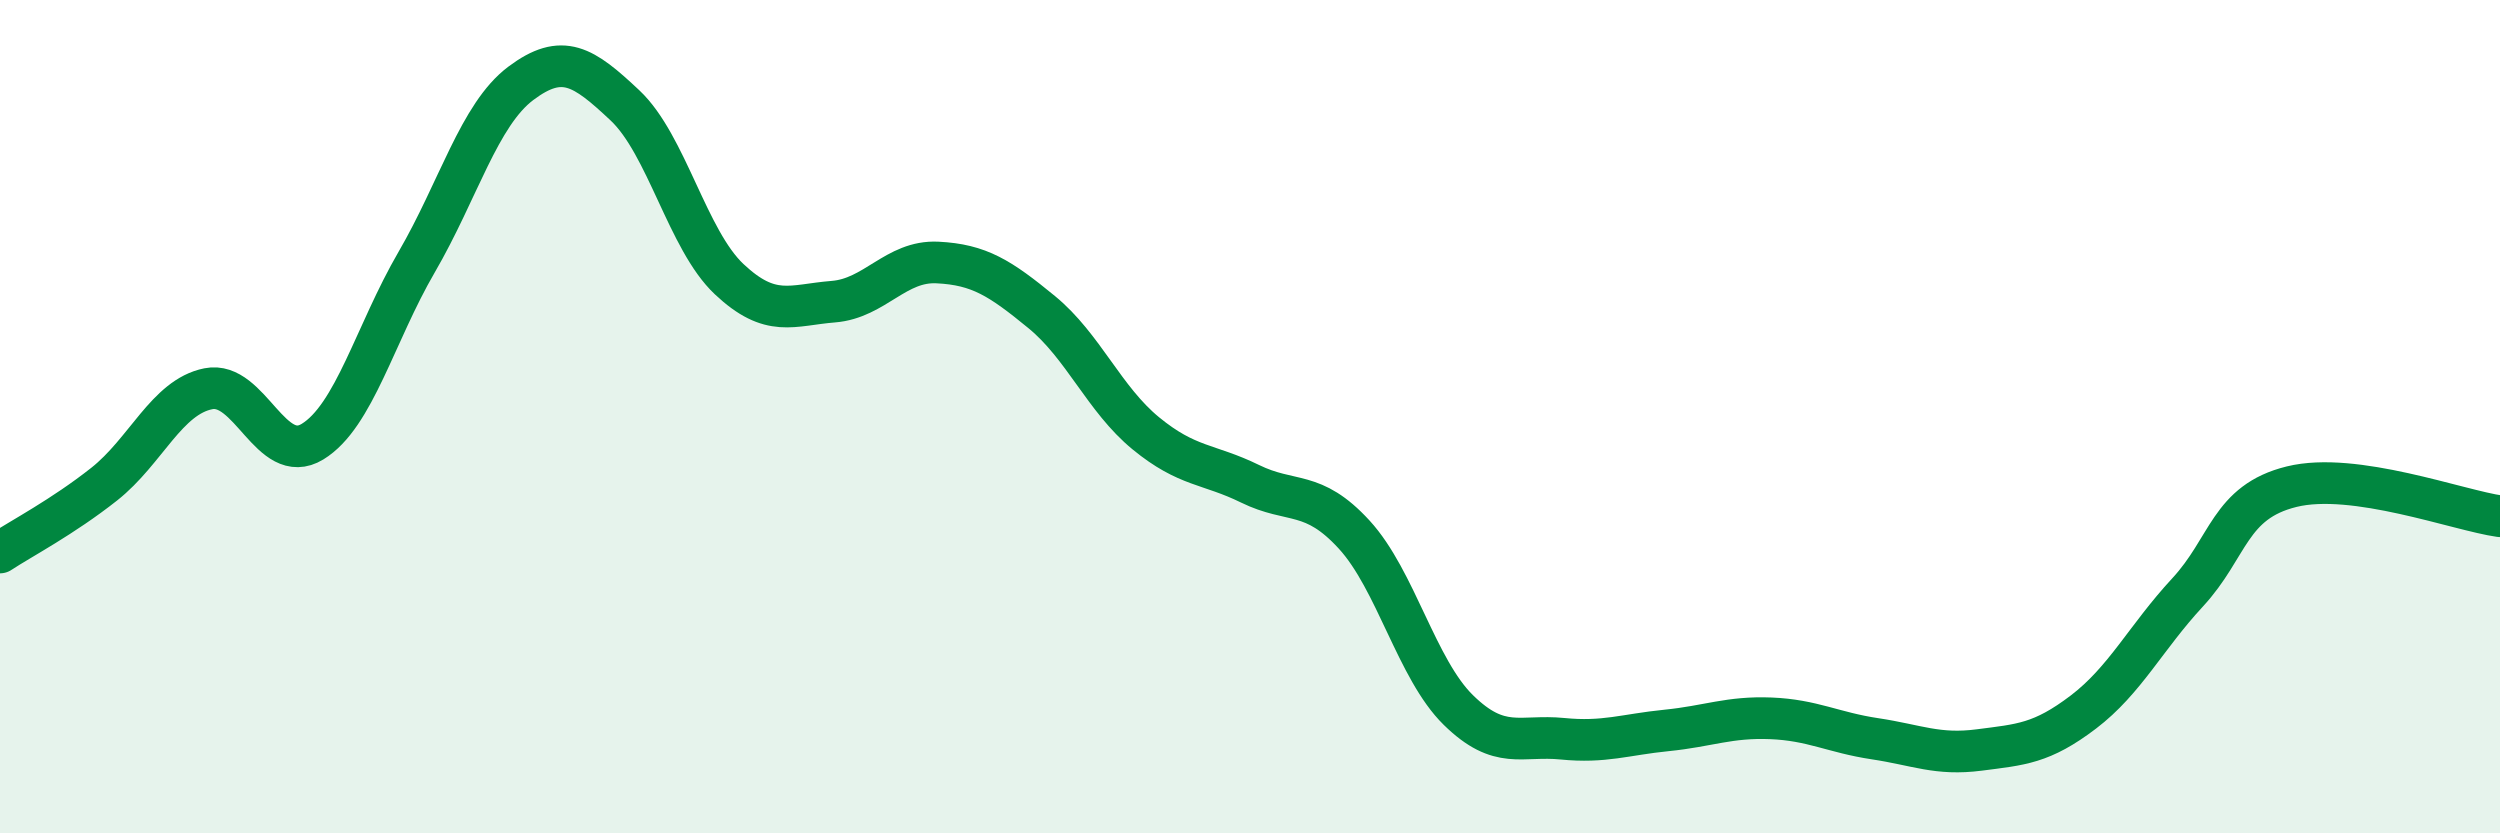 
    <svg width="60" height="20" viewBox="0 0 60 20" xmlns="http://www.w3.org/2000/svg">
      <path
        d="M 0,13.26 C 0.5,12.93 1.5,12.41 2.5,11.62 C 3.5,10.83 4,9.53 5,9.33 C 6,9.13 6.5,11.21 7.5,10.6 C 8.5,9.99 9,8.01 10,6.29 C 11,4.57 11.5,2.75 12.5,2 C 13.5,1.25 14,1.59 15,2.53 C 16,3.47 16.5,5.76 17.5,6.7 C 18.5,7.64 19,7.32 20,7.24 C 21,7.16 21.5,6.25 22.5,6.3 C 23.5,6.35 24,6.67 25,7.49 C 26,8.31 26.5,9.58 27.5,10.4 C 28.5,11.22 29,11.12 30,11.61 C 31,12.1 31.5,11.74 32.5,12.83 C 33.5,13.92 34,16.06 35,17.04 C 36,18.02 36.5,17.63 37.5,17.73 C 38.5,17.83 39,17.63 40,17.53 C 41,17.43 41.5,17.2 42.5,17.24 C 43.5,17.28 44,17.58 45,17.73 C 46,17.88 46.5,18.13 47.5,18 C 48.5,17.87 49,17.85 50,17.09 C 51,16.33 51.5,15.3 52.5,14.22 C 53.5,13.14 53.5,12.05 55,11.68 C 56.5,11.31 59,12.25 60,12.39L60 20L0 20Z"
        fill="#008740"
        opacity="0.1"
        stroke-linecap="round"
        stroke-linejoin="round"
      />
      <path
        d="M 0,13.26 C 0.5,12.93 1.5,12.41 2.5,11.62 C 3.5,10.83 4,9.53 5,9.33 C 6,9.13 6.5,11.21 7.5,10.6 C 8.5,9.99 9,8.01 10,6.29 C 11,4.57 11.5,2.75 12.5,2 C 13.5,1.25 14,1.59 15,2.53 C 16,3.47 16.5,5.76 17.5,6.7 C 18.5,7.64 19,7.32 20,7.24 C 21,7.16 21.5,6.25 22.5,6.3 C 23.5,6.35 24,6.67 25,7.49 C 26,8.31 26.5,9.58 27.5,10.4 C 28.5,11.22 29,11.12 30,11.61 C 31,12.1 31.5,11.74 32.5,12.83 C 33.5,13.92 34,16.06 35,17.04 C 36,18.02 36.5,17.63 37.5,17.73 C 38.5,17.83 39,17.63 40,17.53 C 41,17.43 41.5,17.2 42.5,17.24 C 43.5,17.28 44,17.58 45,17.73 C 46,17.88 46.5,18.13 47.5,18 C 48.5,17.87 49,17.85 50,17.09 C 51,16.33 51.5,15.3 52.5,14.22 C 53.5,13.14 53.5,12.05 55,11.68 C 56.5,11.31 59,12.25 60,12.39"
        stroke="#008740"
        stroke-width="1"
        fill="none"
        stroke-linecap="round"
        stroke-linejoin="round"
      />
    </svg>
  